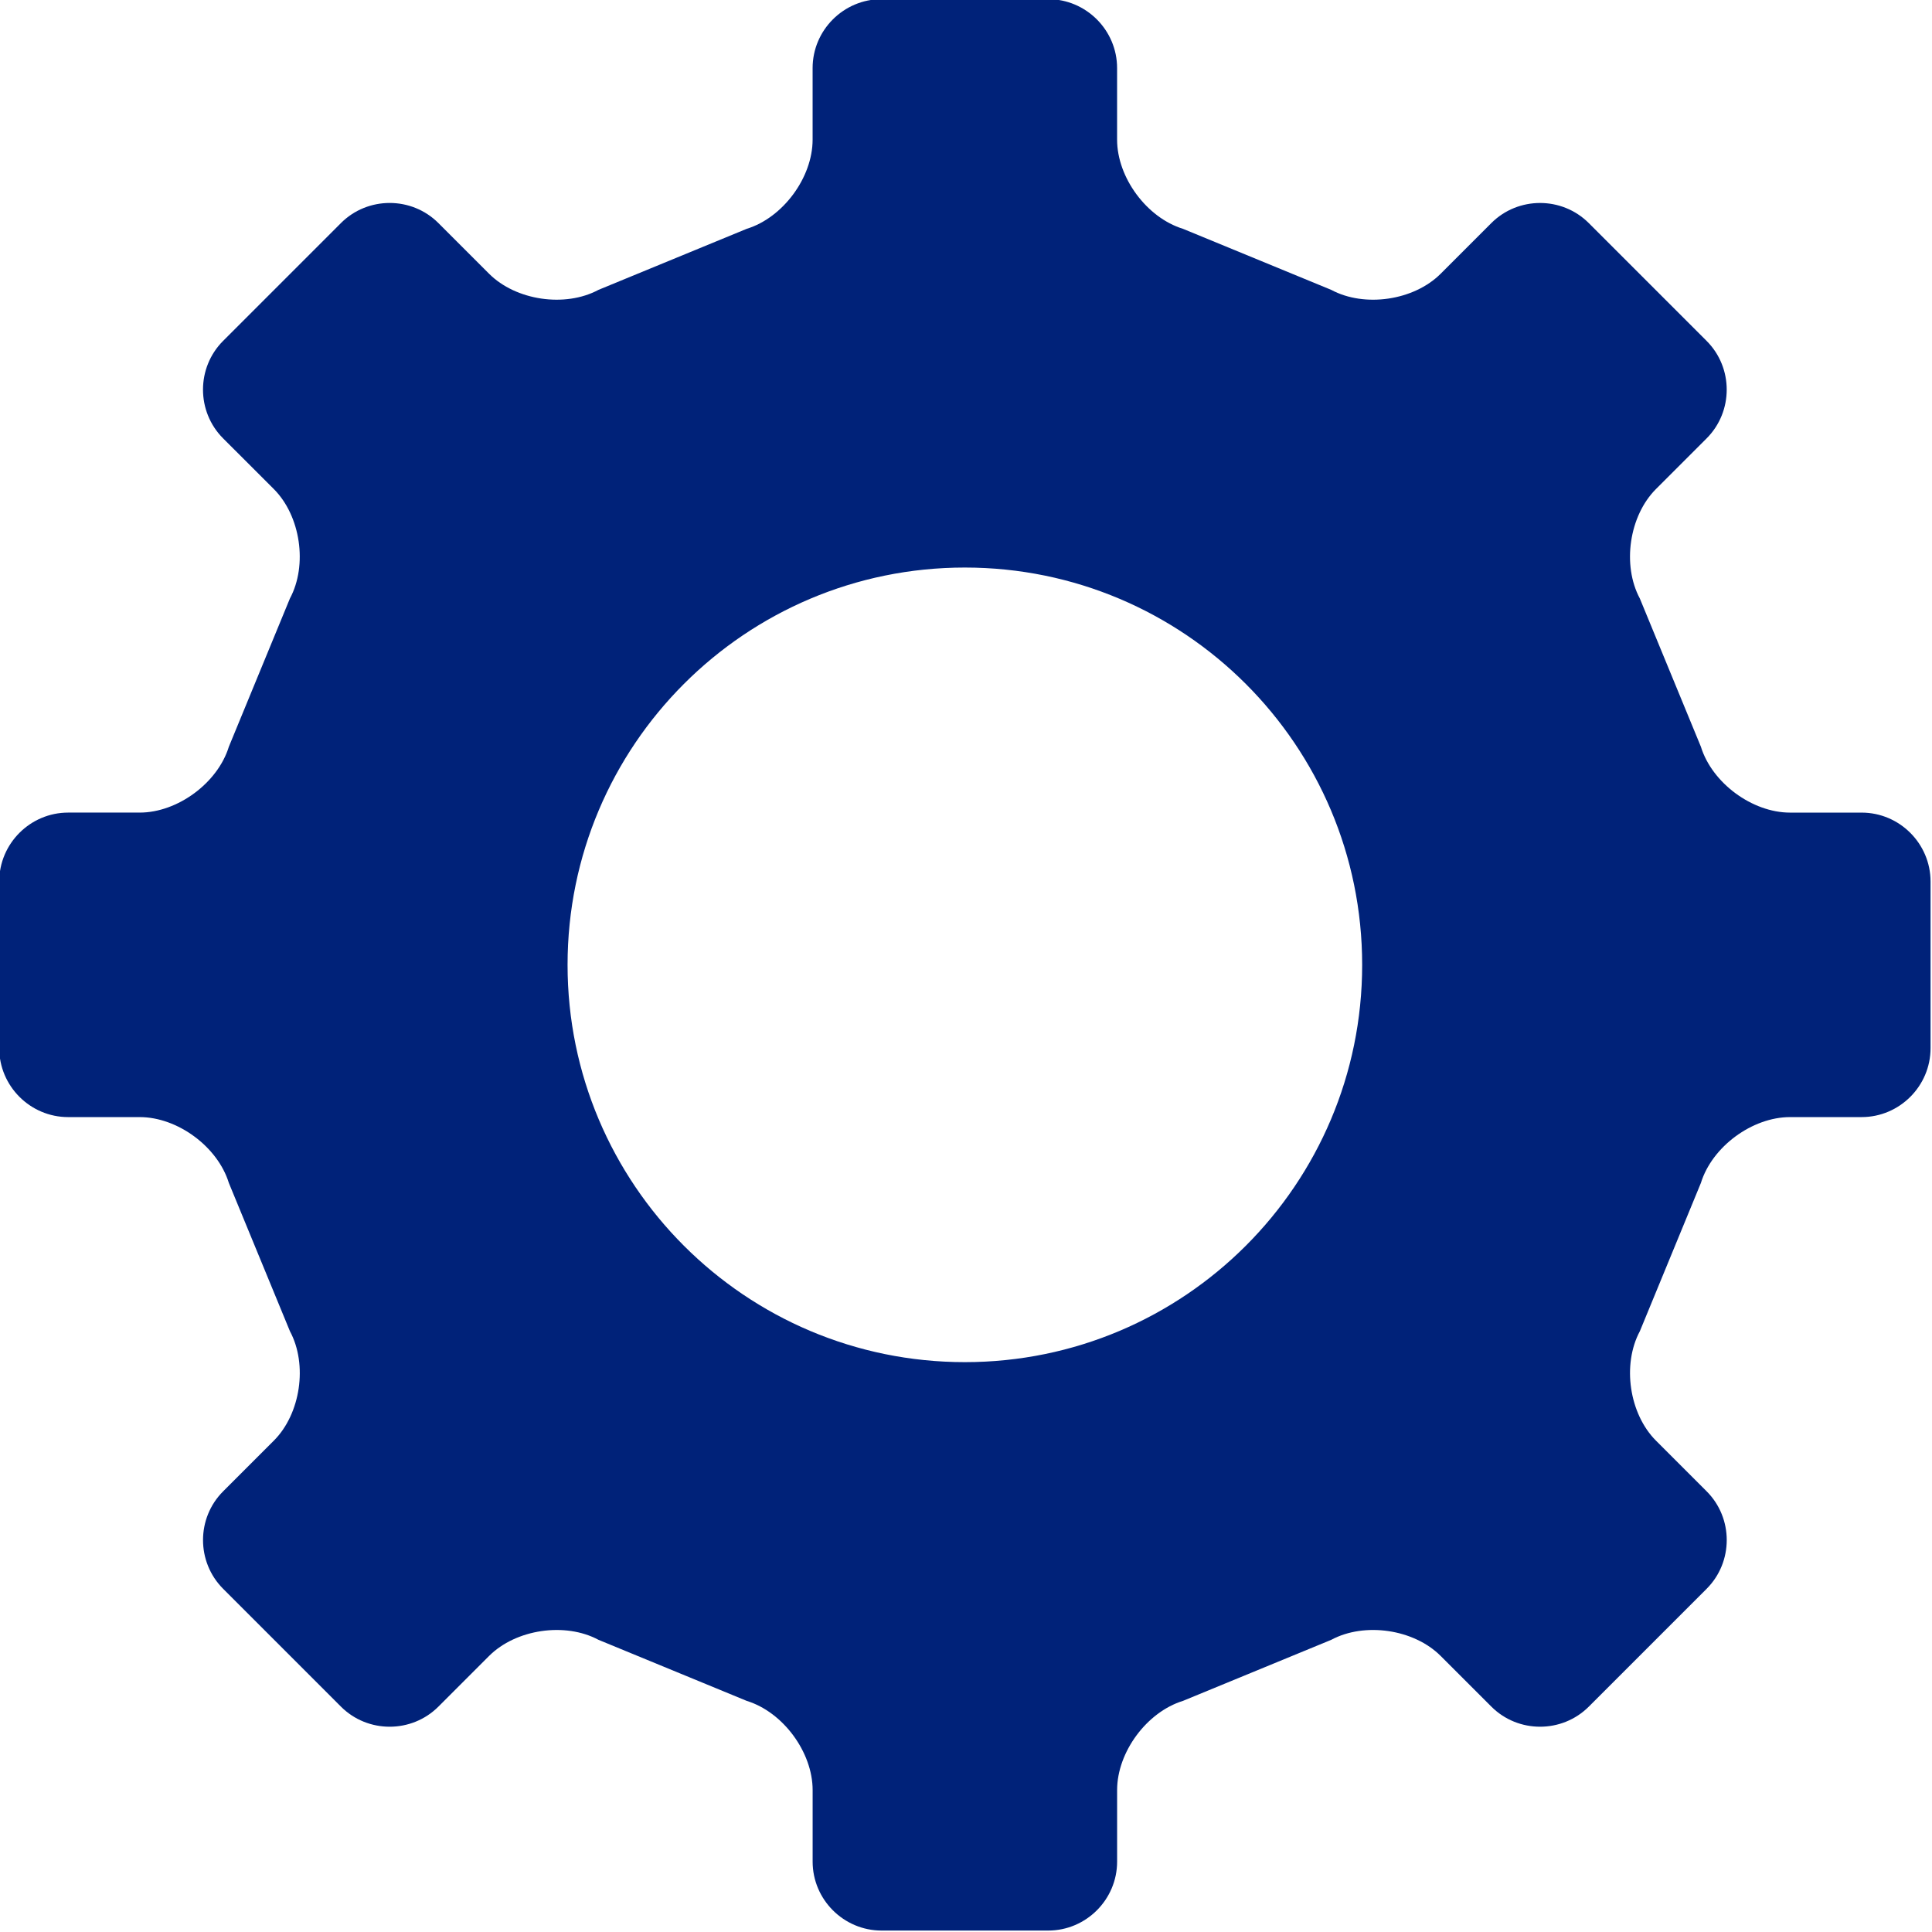 <?xml version="1.0" encoding="UTF-8" standalone="no"?><svg xmlns="http://www.w3.org/2000/svg" xmlns:xlink="http://www.w3.org/1999/xlink" fill="#002279" height="84.1" preserveAspectRatio="xMidYMid meet" version="1" viewBox="8.0 8.0 84.1 84.1" width="84.1" zoomAndPan="magnify"><g id="change1_1"><path d="M89.037,56.627c1.65,0,3-1.35,3-3v-7.254c0-1.65-1.35-3-3-3h-3.115c-1.65,0-3.396-1.291-3.882-2.868l-2.658-6.453 c-0.78-1.454-0.464-3.598,0.702-4.764l2.205-2.205c1.166-1.167,1.167-3.076,0-4.243l-5.129-5.129c-1.167-1.167-3.076-1.167-4.243,0 l-2.205,2.205c-1.167,1.167-3.312,1.482-4.765,0.701l-6.453-2.657c-1.577-0.485-2.867-2.232-2.867-3.882v-3.115c0-1.65-1.35-3-3-3 h-7.254c-1.65,0-3,1.35-3,3v3.115c0,1.65-1.291,3.397-2.867,3.882l-6.453,2.657c-1.454,0.781-3.598,0.465-4.764-0.702l-2.205-2.205 c-1.167-1.167-3.076-1.167-4.243,0l-5.129,5.129c-1.167,1.167-1.167,3.076,0,4.243l2.206,2.205 c1.167,1.167,1.482,3.311,0.702,4.765l-2.658,6.453c-0.485,1.577-2.232,2.867-3.882,2.867h-3.114c-1.65,0-3,1.35-3,3v7.255 c0,1.65,1.35,3,3,3h3.114c1.65,0,3.397,1.29,3.882,2.867l2.659,6.454c0.781,1.453,0.465,3.598-0.702,4.764l-2.206,2.206 c-1.167,1.166-1.167,3.075,0,4.242l5.128,5.129c1.167,1.167,3.076,1.166,4.243,0l2.206-2.206c1.167-1.166,3.311-1.482,4.764-0.701 l6.453,2.658c1.577,0.485,2.867,2.231,2.867,3.882v3.115c0,1.65,1.35,3,3,3h7.254c1.65,0,3-1.35,3-3v-3.116 c0-1.65,1.29-3.396,2.867-3.882l6.453-2.657c1.453-0.781,3.598-0.466,4.764,0.701l2.207,2.206c1.166,1.167,3.076,1.166,4.242,0 l5.129-5.129c1.166-1.166,1.167-3.076,0-4.243l-2.205-2.205c-1.167-1.167-1.482-3.312-0.702-4.765l2.657-6.453 c0.485-1.577,2.232-2.867,3.883-2.867H89.037z M50,67.294c-9.551,0-17.294-7.743-17.294-17.294c0-9.552,7.743-17.295,17.294-17.295 S67.295,40.448,67.295,50C67.295,59.551,59.551,67.294,50,67.294z"/></g></svg>